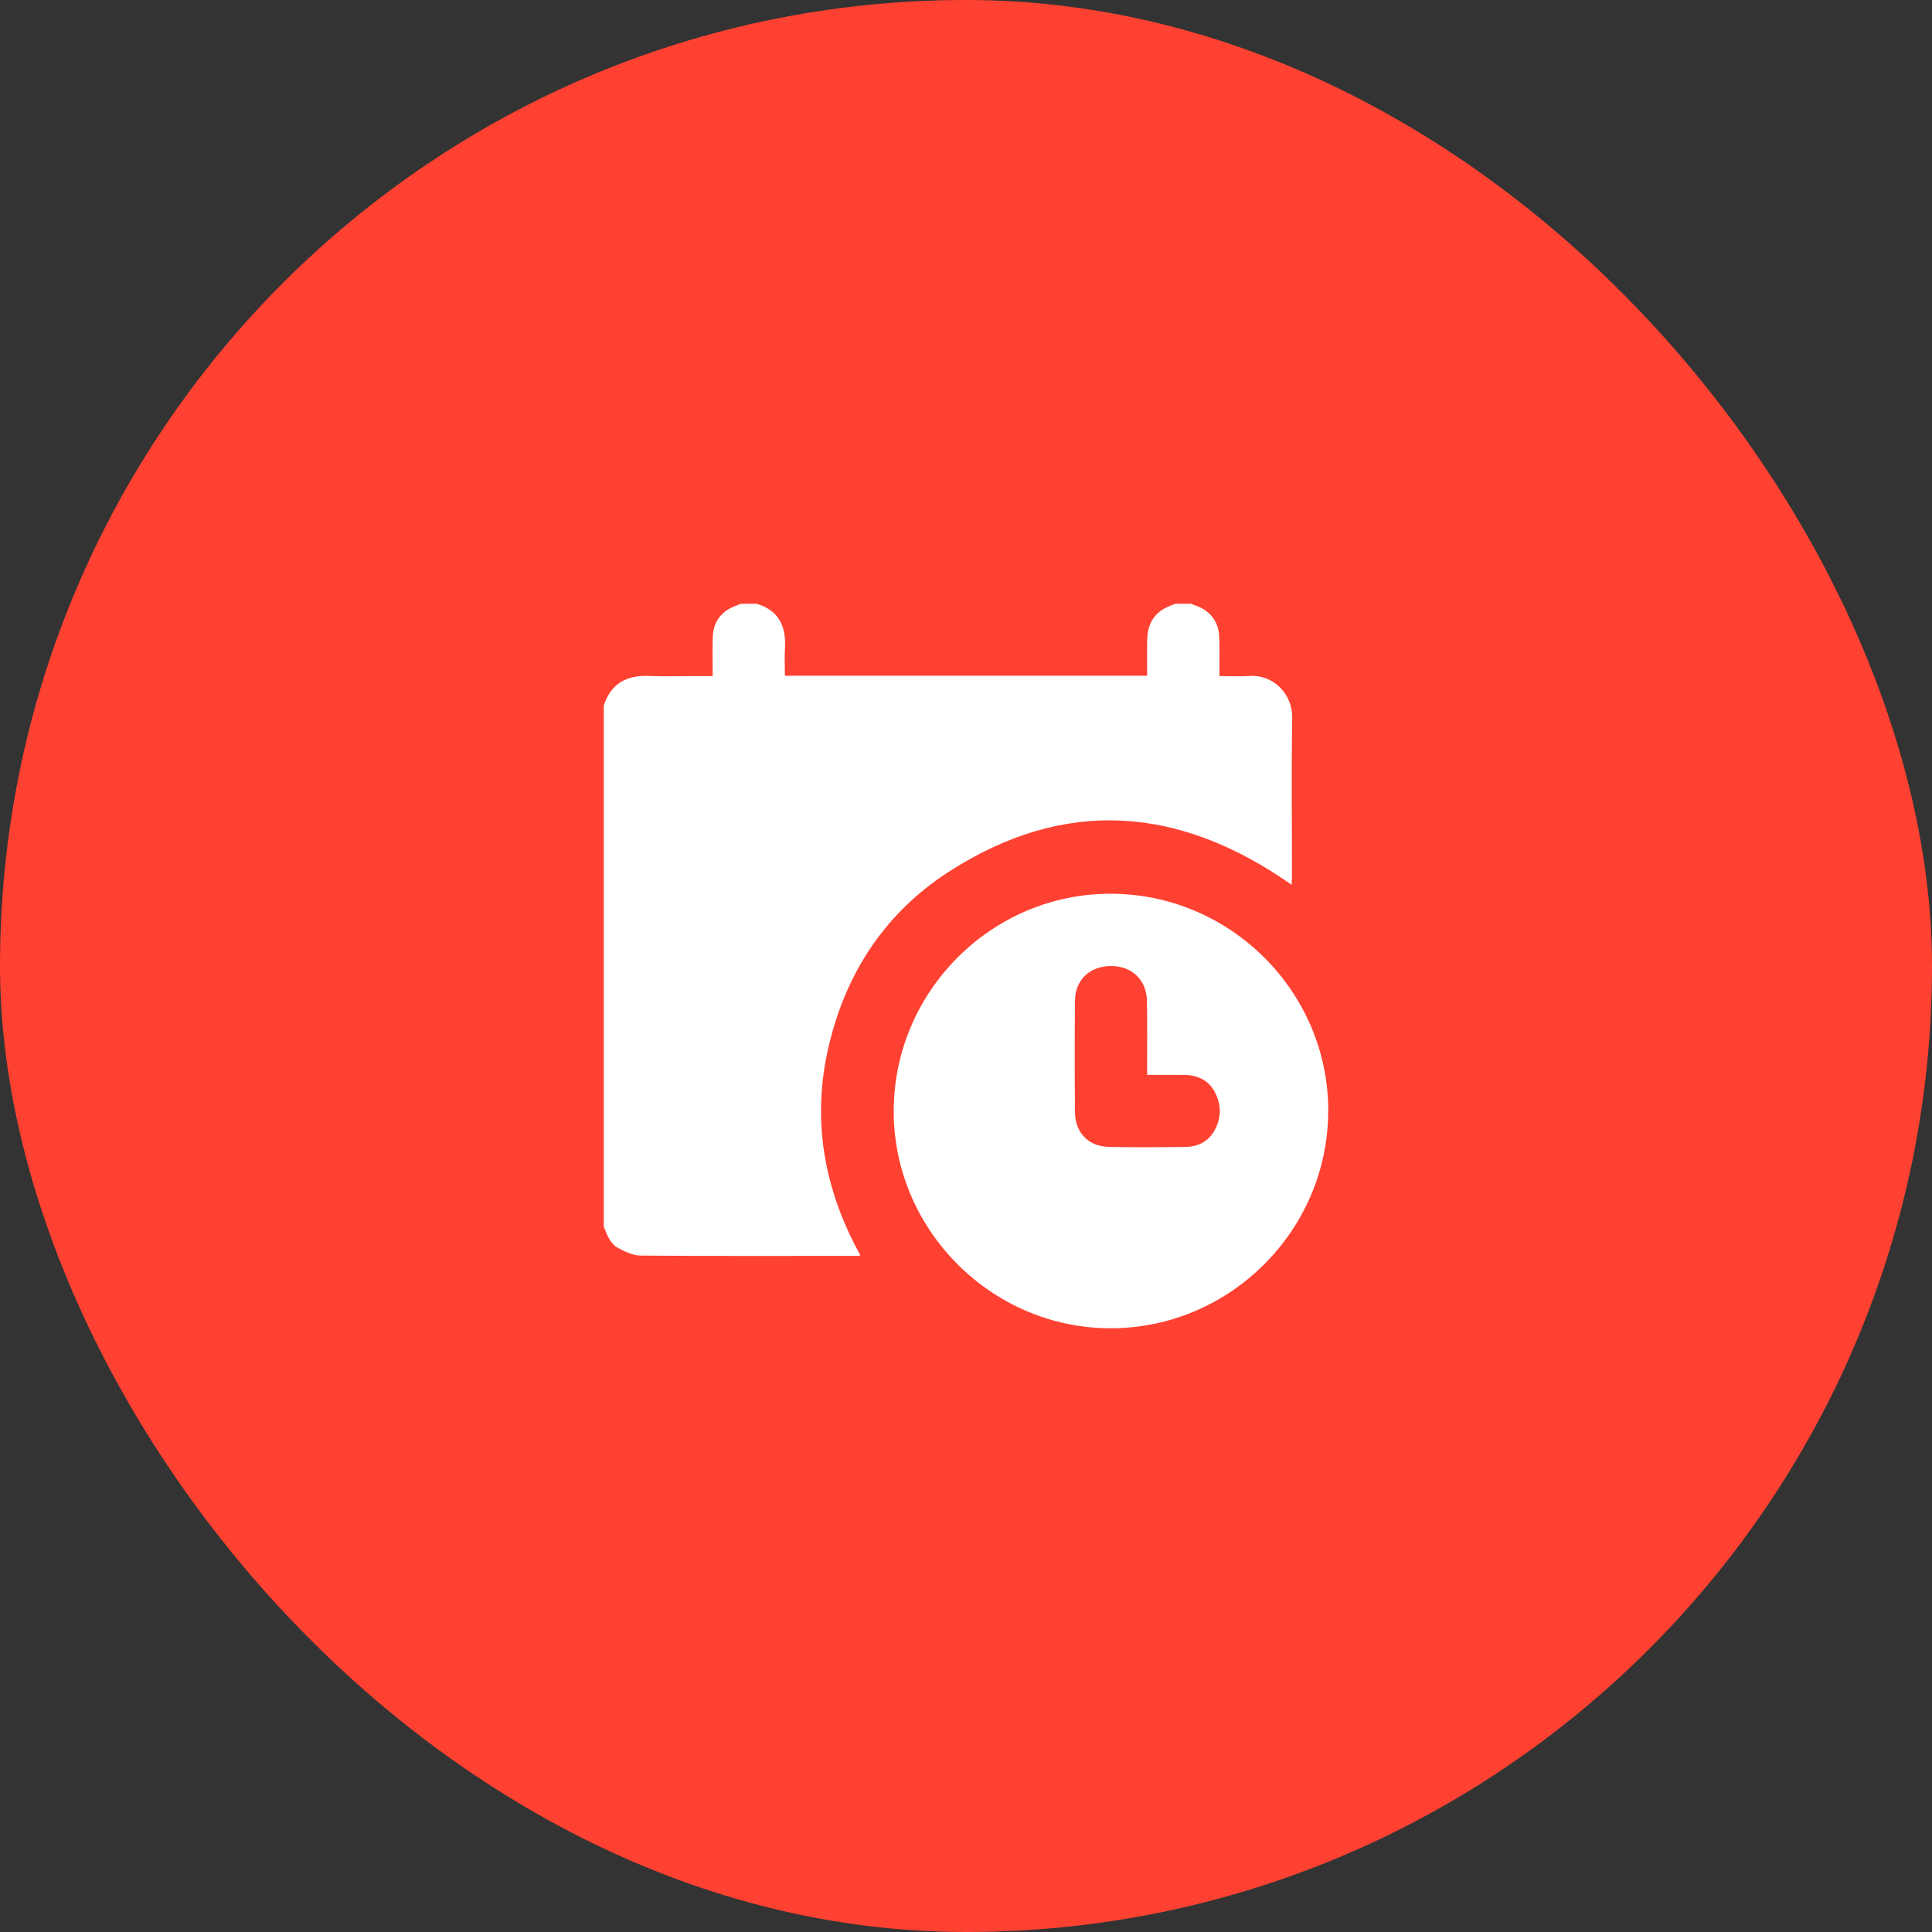<svg xmlns="http://www.w3.org/2000/svg" width="64" height="64" viewBox="0 0 64 64" fill="none">
    <rect x="0" y="0" width="64" height="64" fill="#333333" stroke="none"/>
    <rect width="64" height="64" rx="32" fill="#FF4131"/>
    <path d="M38.937 20C39.109 20 39.282 20 39.453 20C39.502 20.02 39.551 20.042 39.602 20.059C40.062 20.207 40.361 20.577 40.386 21.061C40.402 21.357 40.394 21.654 40.396 21.951C40.397 22.096 40.396 22.24 40.396 22.396C40.755 22.396 41.076 22.414 41.394 22.392C42.156 22.34 42.821 22.964 42.806 23.791C42.776 25.548 42.798 27.306 42.797 29.064C42.797 29.145 42.79 29.226 42.786 29.31C39.071 26.696 35.265 26.396 31.415 28.888C29.327 30.24 28.023 32.222 27.453 34.652C26.879 37.093 27.292 39.401 28.503 41.586C28.448 41.597 28.433 41.603 28.418 41.603C26.02 41.603 23.621 41.612 21.223 41.593C20.975 41.592 20.713 41.466 20.485 41.346C20.209 41.2 20.107 40.904 20 40.626V23.375C20.235 22.639 20.759 22.36 21.505 22.392C22.011 22.414 22.52 22.396 23.028 22.396H23.609C23.609 21.947 23.599 21.527 23.611 21.108C23.623 20.698 23.8 20.37 24.163 20.163C24.283 20.095 24.419 20.054 24.547 20C24.718 20 24.89 20 25.062 20C25.799 20.217 26.044 20.744 26.003 21.465C25.985 21.767 26 22.07 26 22.384H38.001C38.001 21.977 37.993 21.581 38.003 21.185C38.014 20.693 38.215 20.311 38.681 20.102C38.765 20.064 38.852 20.034 38.937 20Z" fill="white"/>
    <path d="M43.999 36.807C43.992 40.753 40.752 43.993 36.806 44.001C32.856 44.008 29.597 40.746 29.605 36.795C29.613 32.831 32.868 29.587 36.818 29.606C40.776 29.625 44.008 32.865 44 36.807L43.999 36.807ZM38 35.606C38 35.492 38 35.408 38 35.324C37.999 34.598 38.012 33.871 37.993 33.145C37.976 32.45 37.49 32 36.799 32.001C36.105 32.003 35.618 32.455 35.611 33.147C35.598 34.382 35.599 35.616 35.611 36.85C35.617 37.521 36.06 37.977 36.725 37.992C37.576 38.012 38.428 38.005 39.279 37.993C39.667 37.988 40.001 37.83 40.207 37.49C40.46 37.072 40.472 36.628 40.251 36.193C40.043 35.783 39.677 35.615 39.232 35.608C38.834 35.603 38.436 35.607 38.001 35.607L38 35.606Z" fill="white"/>
</svg>